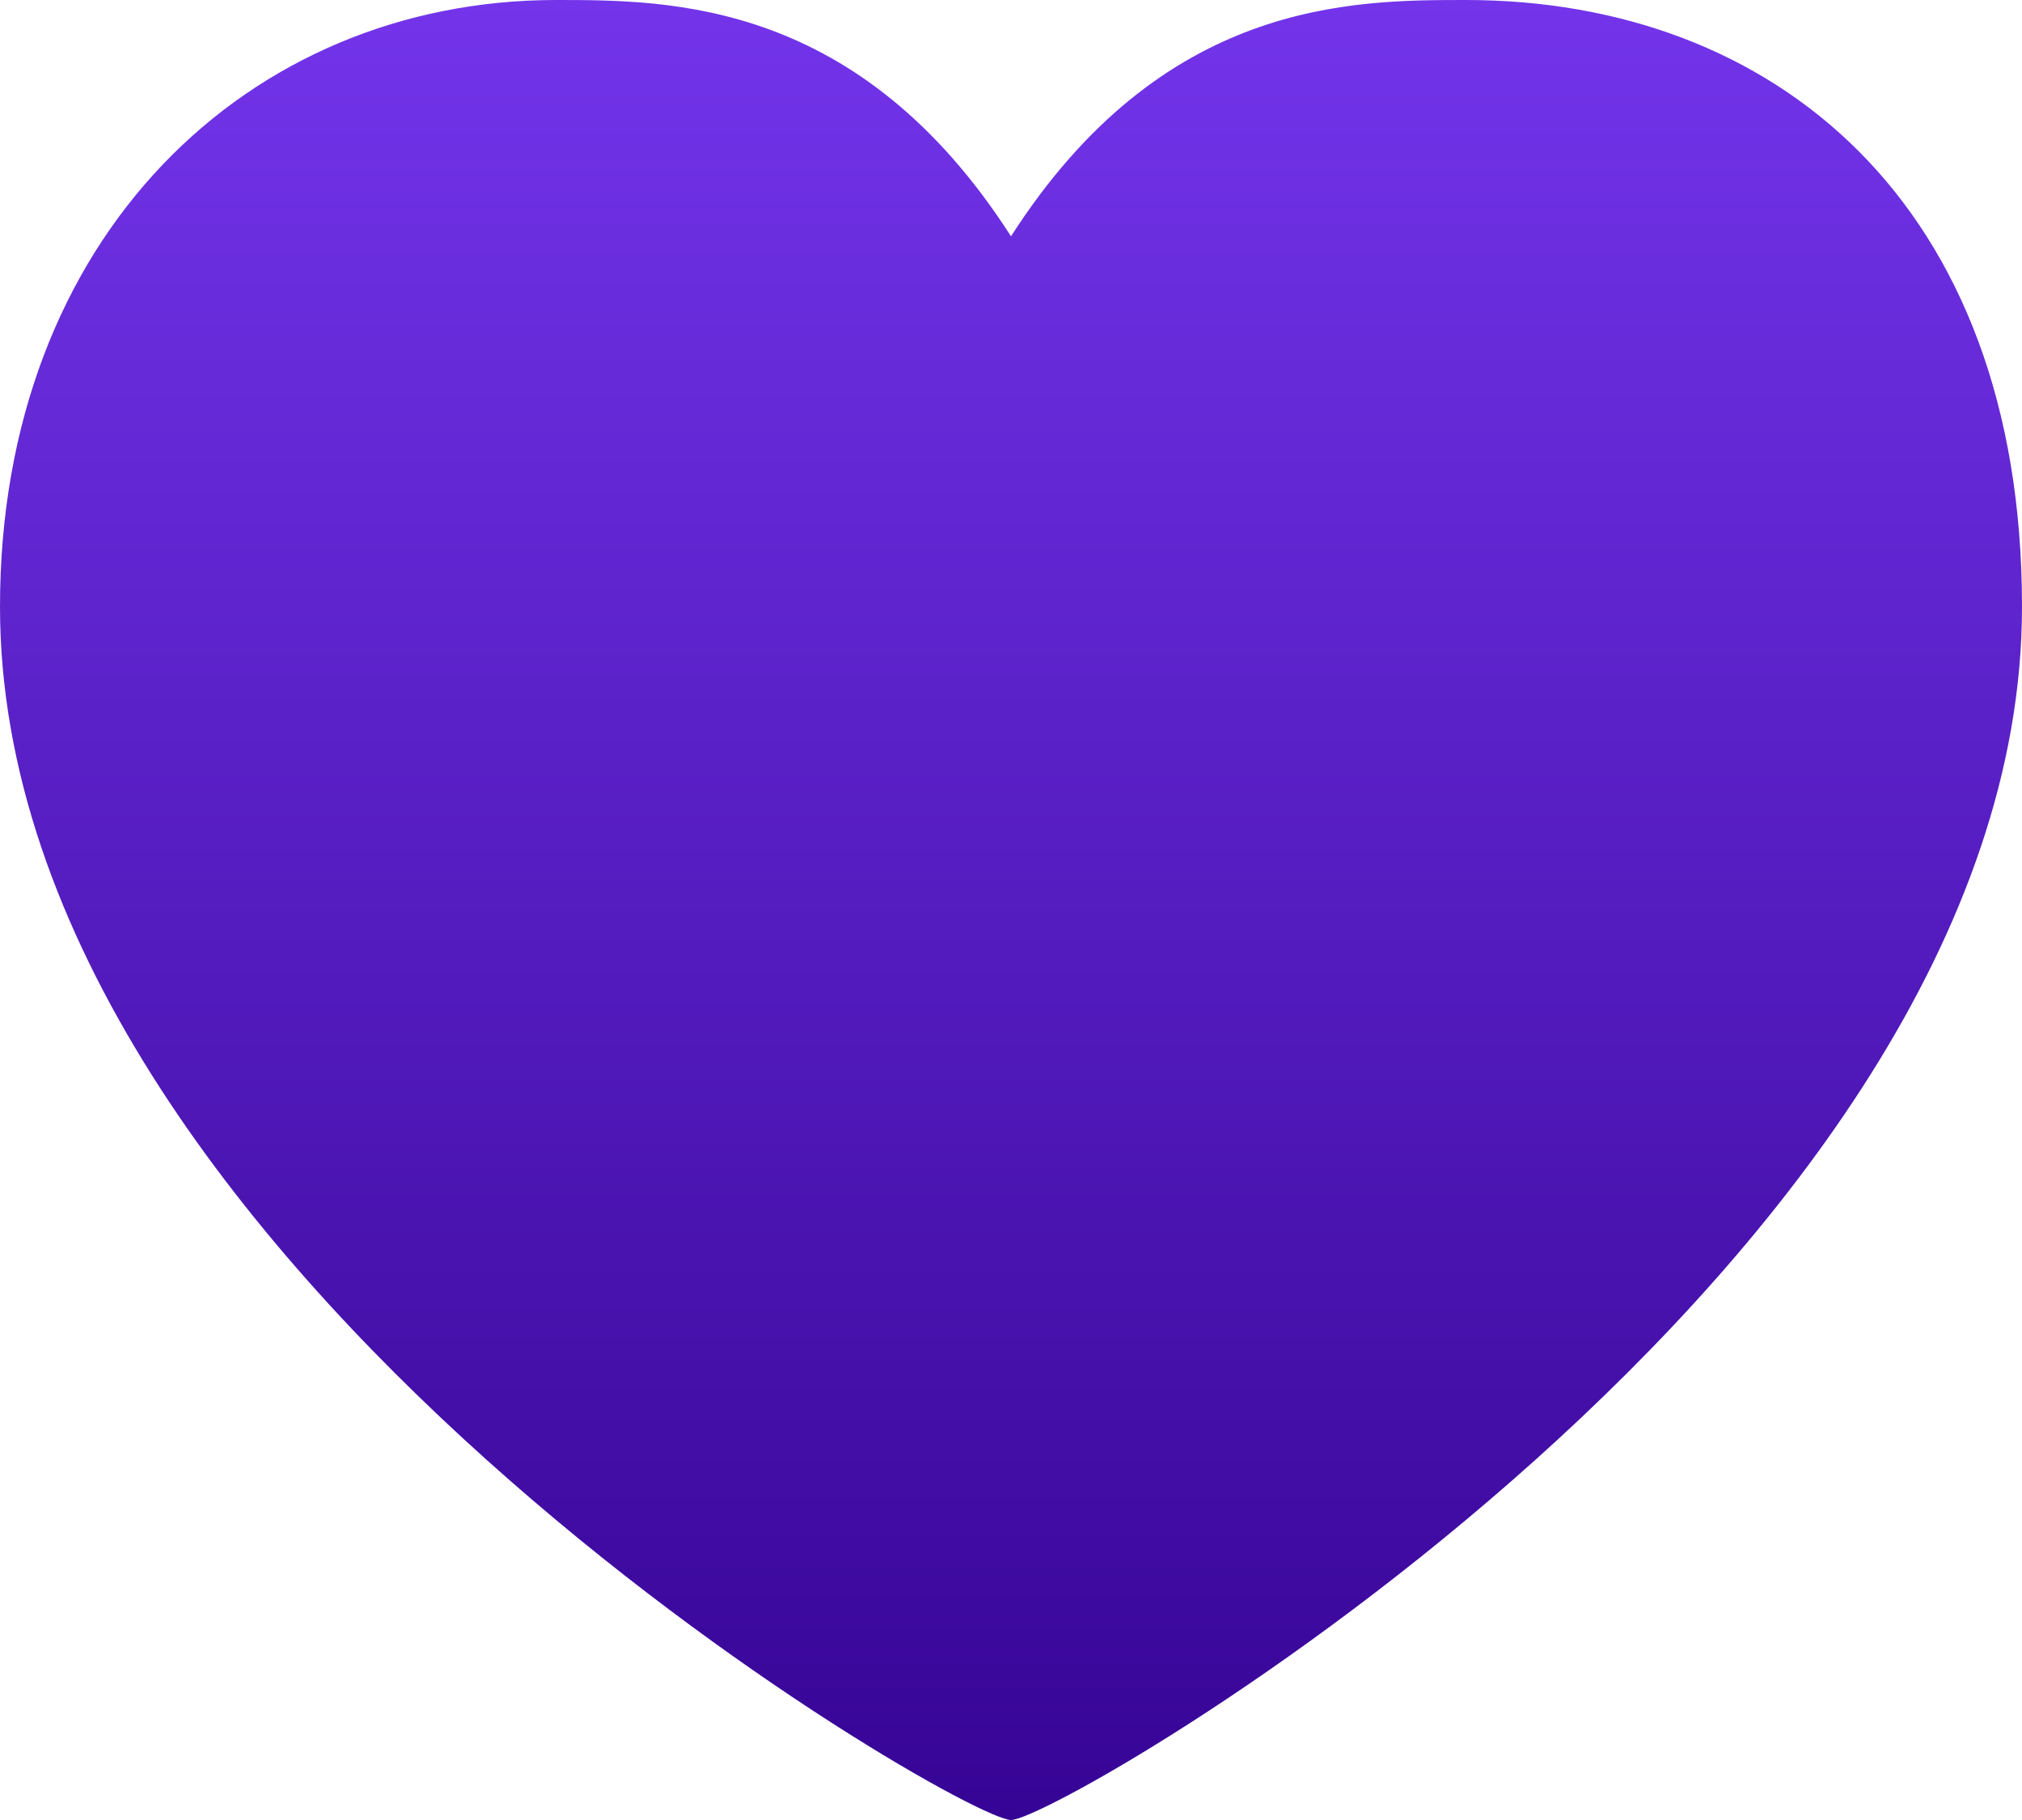 <?xml version="1.0" encoding="UTF-8"?> <svg xmlns="http://www.w3.org/2000/svg" width="20" height="18" viewBox="0 0 20 18" fill="none"><path d="M10 2.337C11.5 -2.38419e-07 13.369 0 14.5 0C17.538 0 20 2 20 6C20 12.5 10.5 18 10 18C9.5 18 0 12.5 0 6C0 2.337 2.462 0 5.5 0C6.631 0 8.5 -2.38419e-07 10 2.337Z" fill="url(#paint0_linear_1816_1599)"></path><defs><linearGradient id="paint0_linear_1816_1599" x1="10" y1="0" x2="10" y2="18" gradientUnits="userSpaceOnUse"><stop stop-color="#7334EA"></stop><stop offset="1" stop-color="#360495"></stop></linearGradient></defs></svg> 